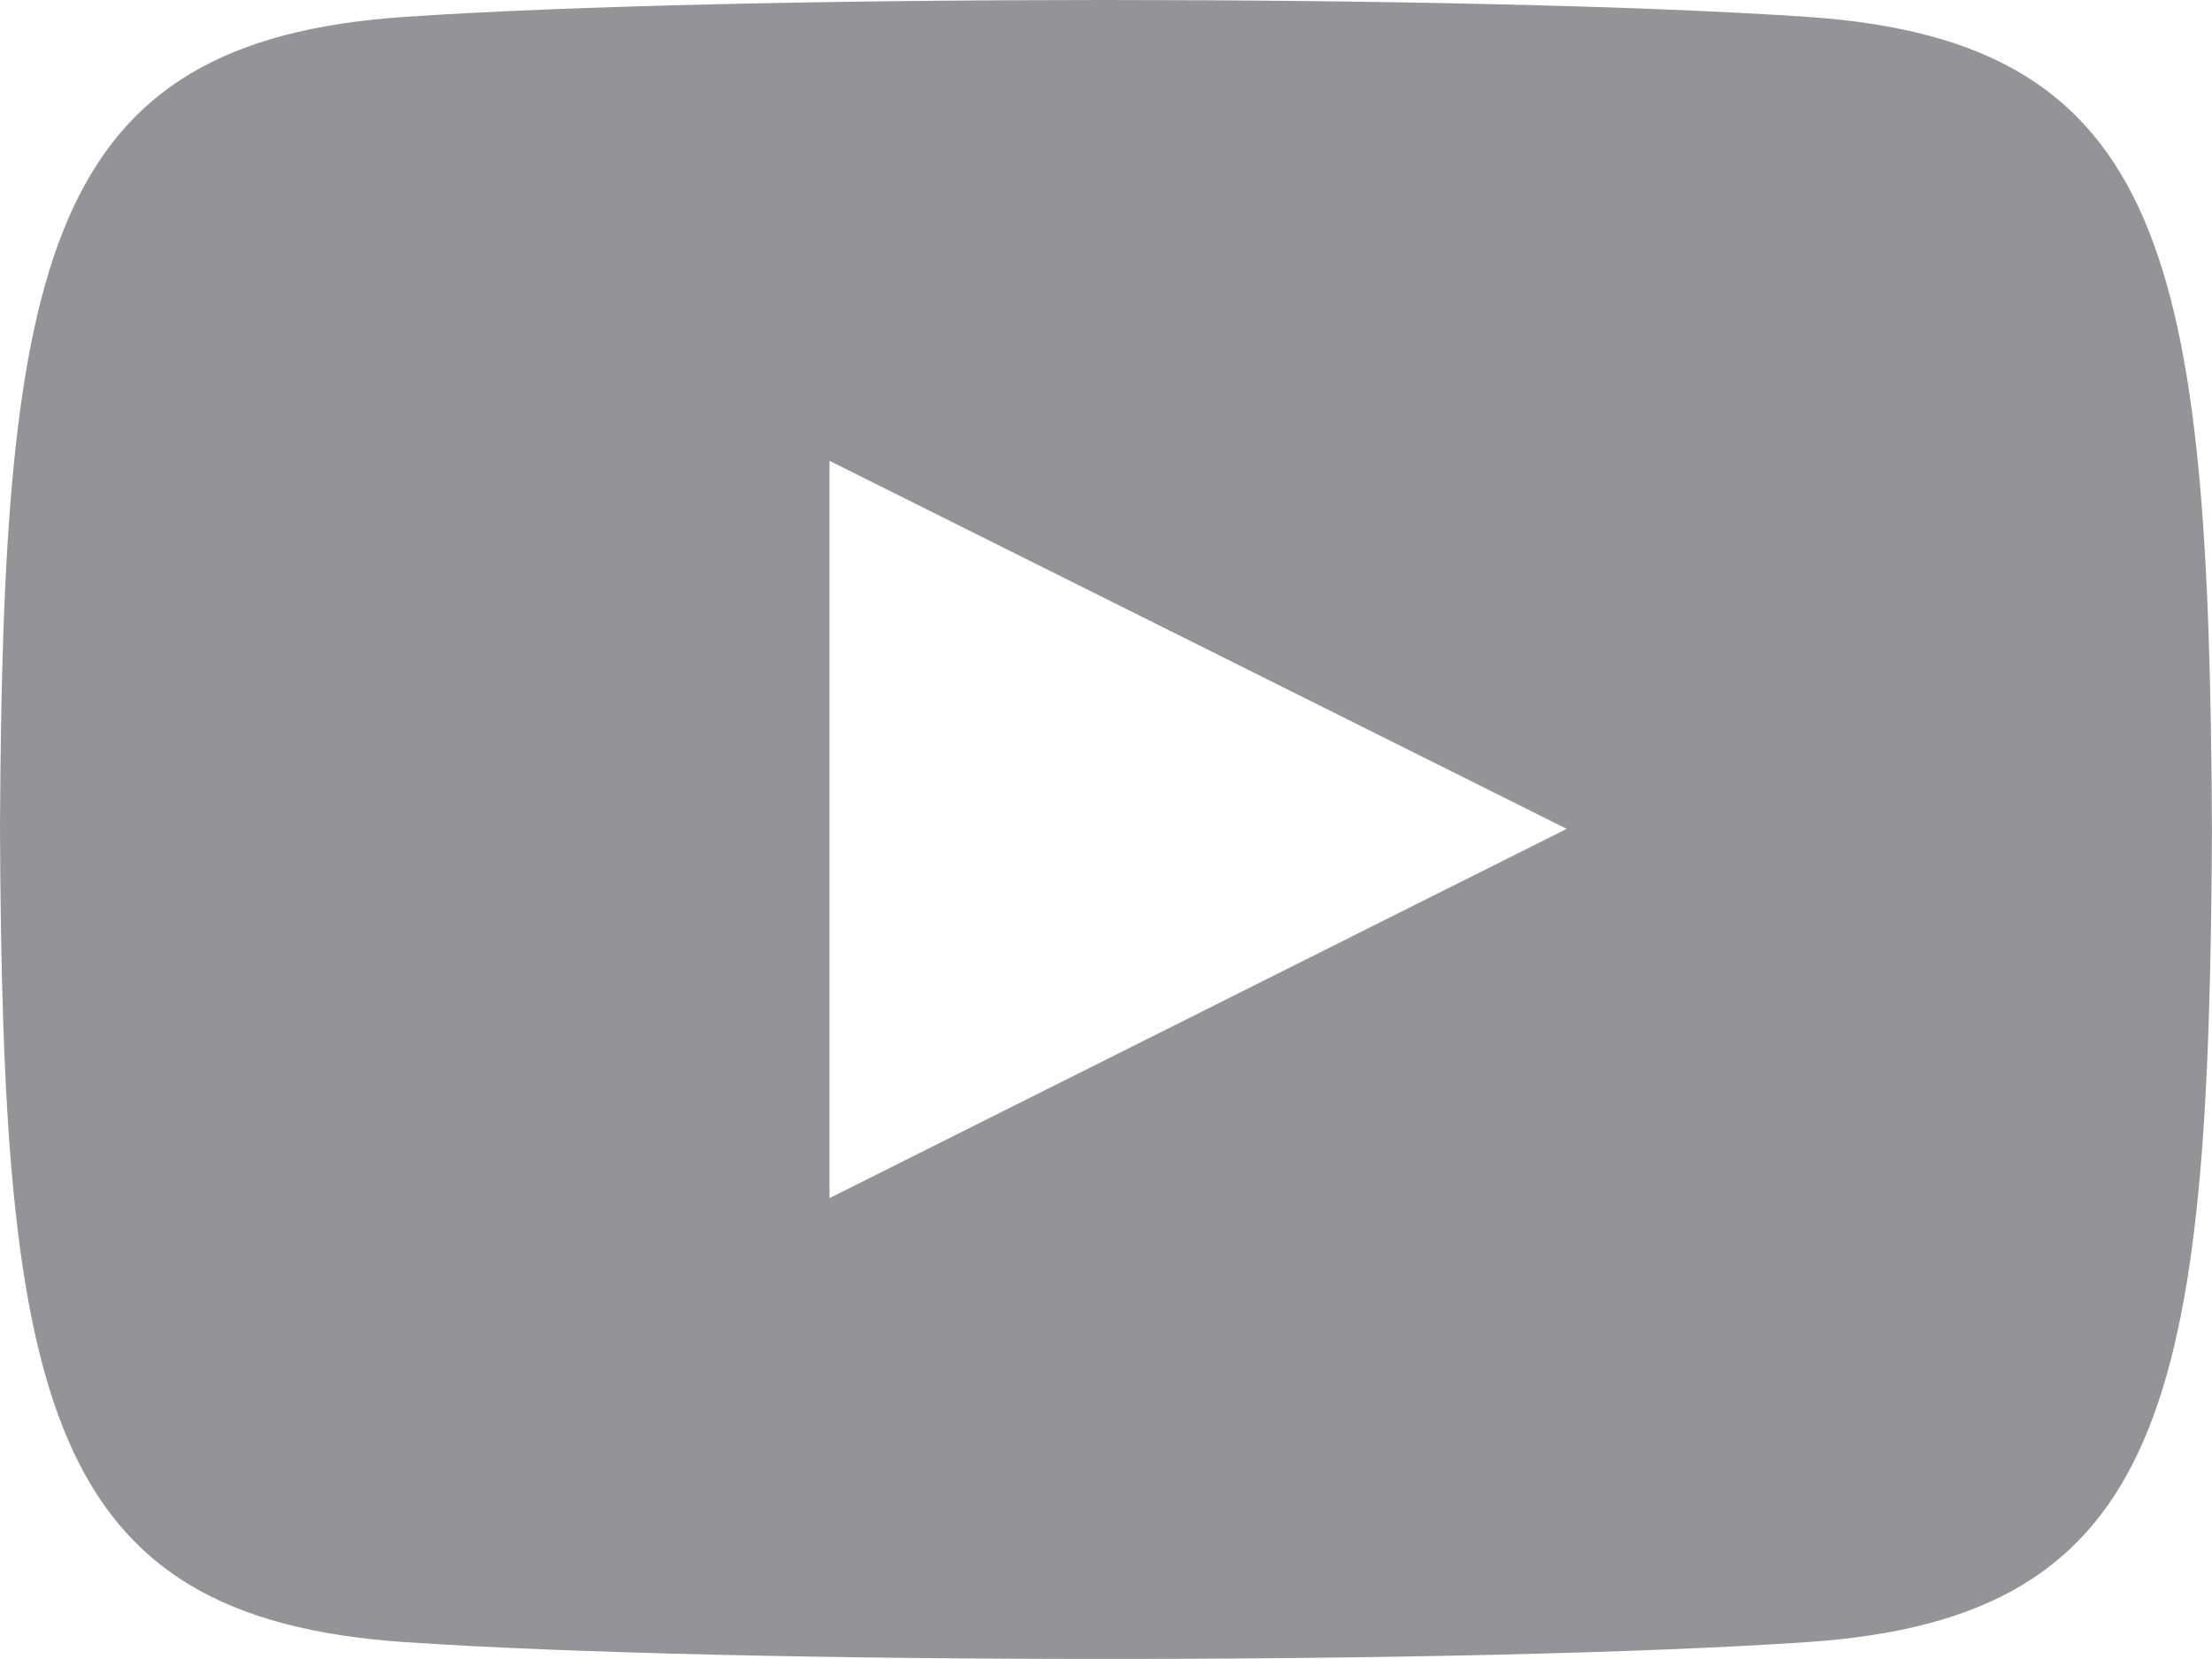 <svg xmlns="http://www.w3.org/2000/svg" width="39.25" height="29.438" viewBox="0 0 39.25 29.438">
  <path id="iconmonstr-youtube-6" d="M32.079,3.3c-5.894-.4-19.022-.4-24.907,0C.8,3.736.047,7.586,0,17.719.047,27.834.792,31.7,7.171,32.137c5.887.4,19.013.4,24.907,0,6.373-.435,7.124-4.285,7.171-14.418C39.2,7.6,38.458,3.738,32.079,3.3ZM14.719,24.26V11.177L27.8,17.707Z" transform="translate(0 -3)" fill="#949498"/>
</svg>
